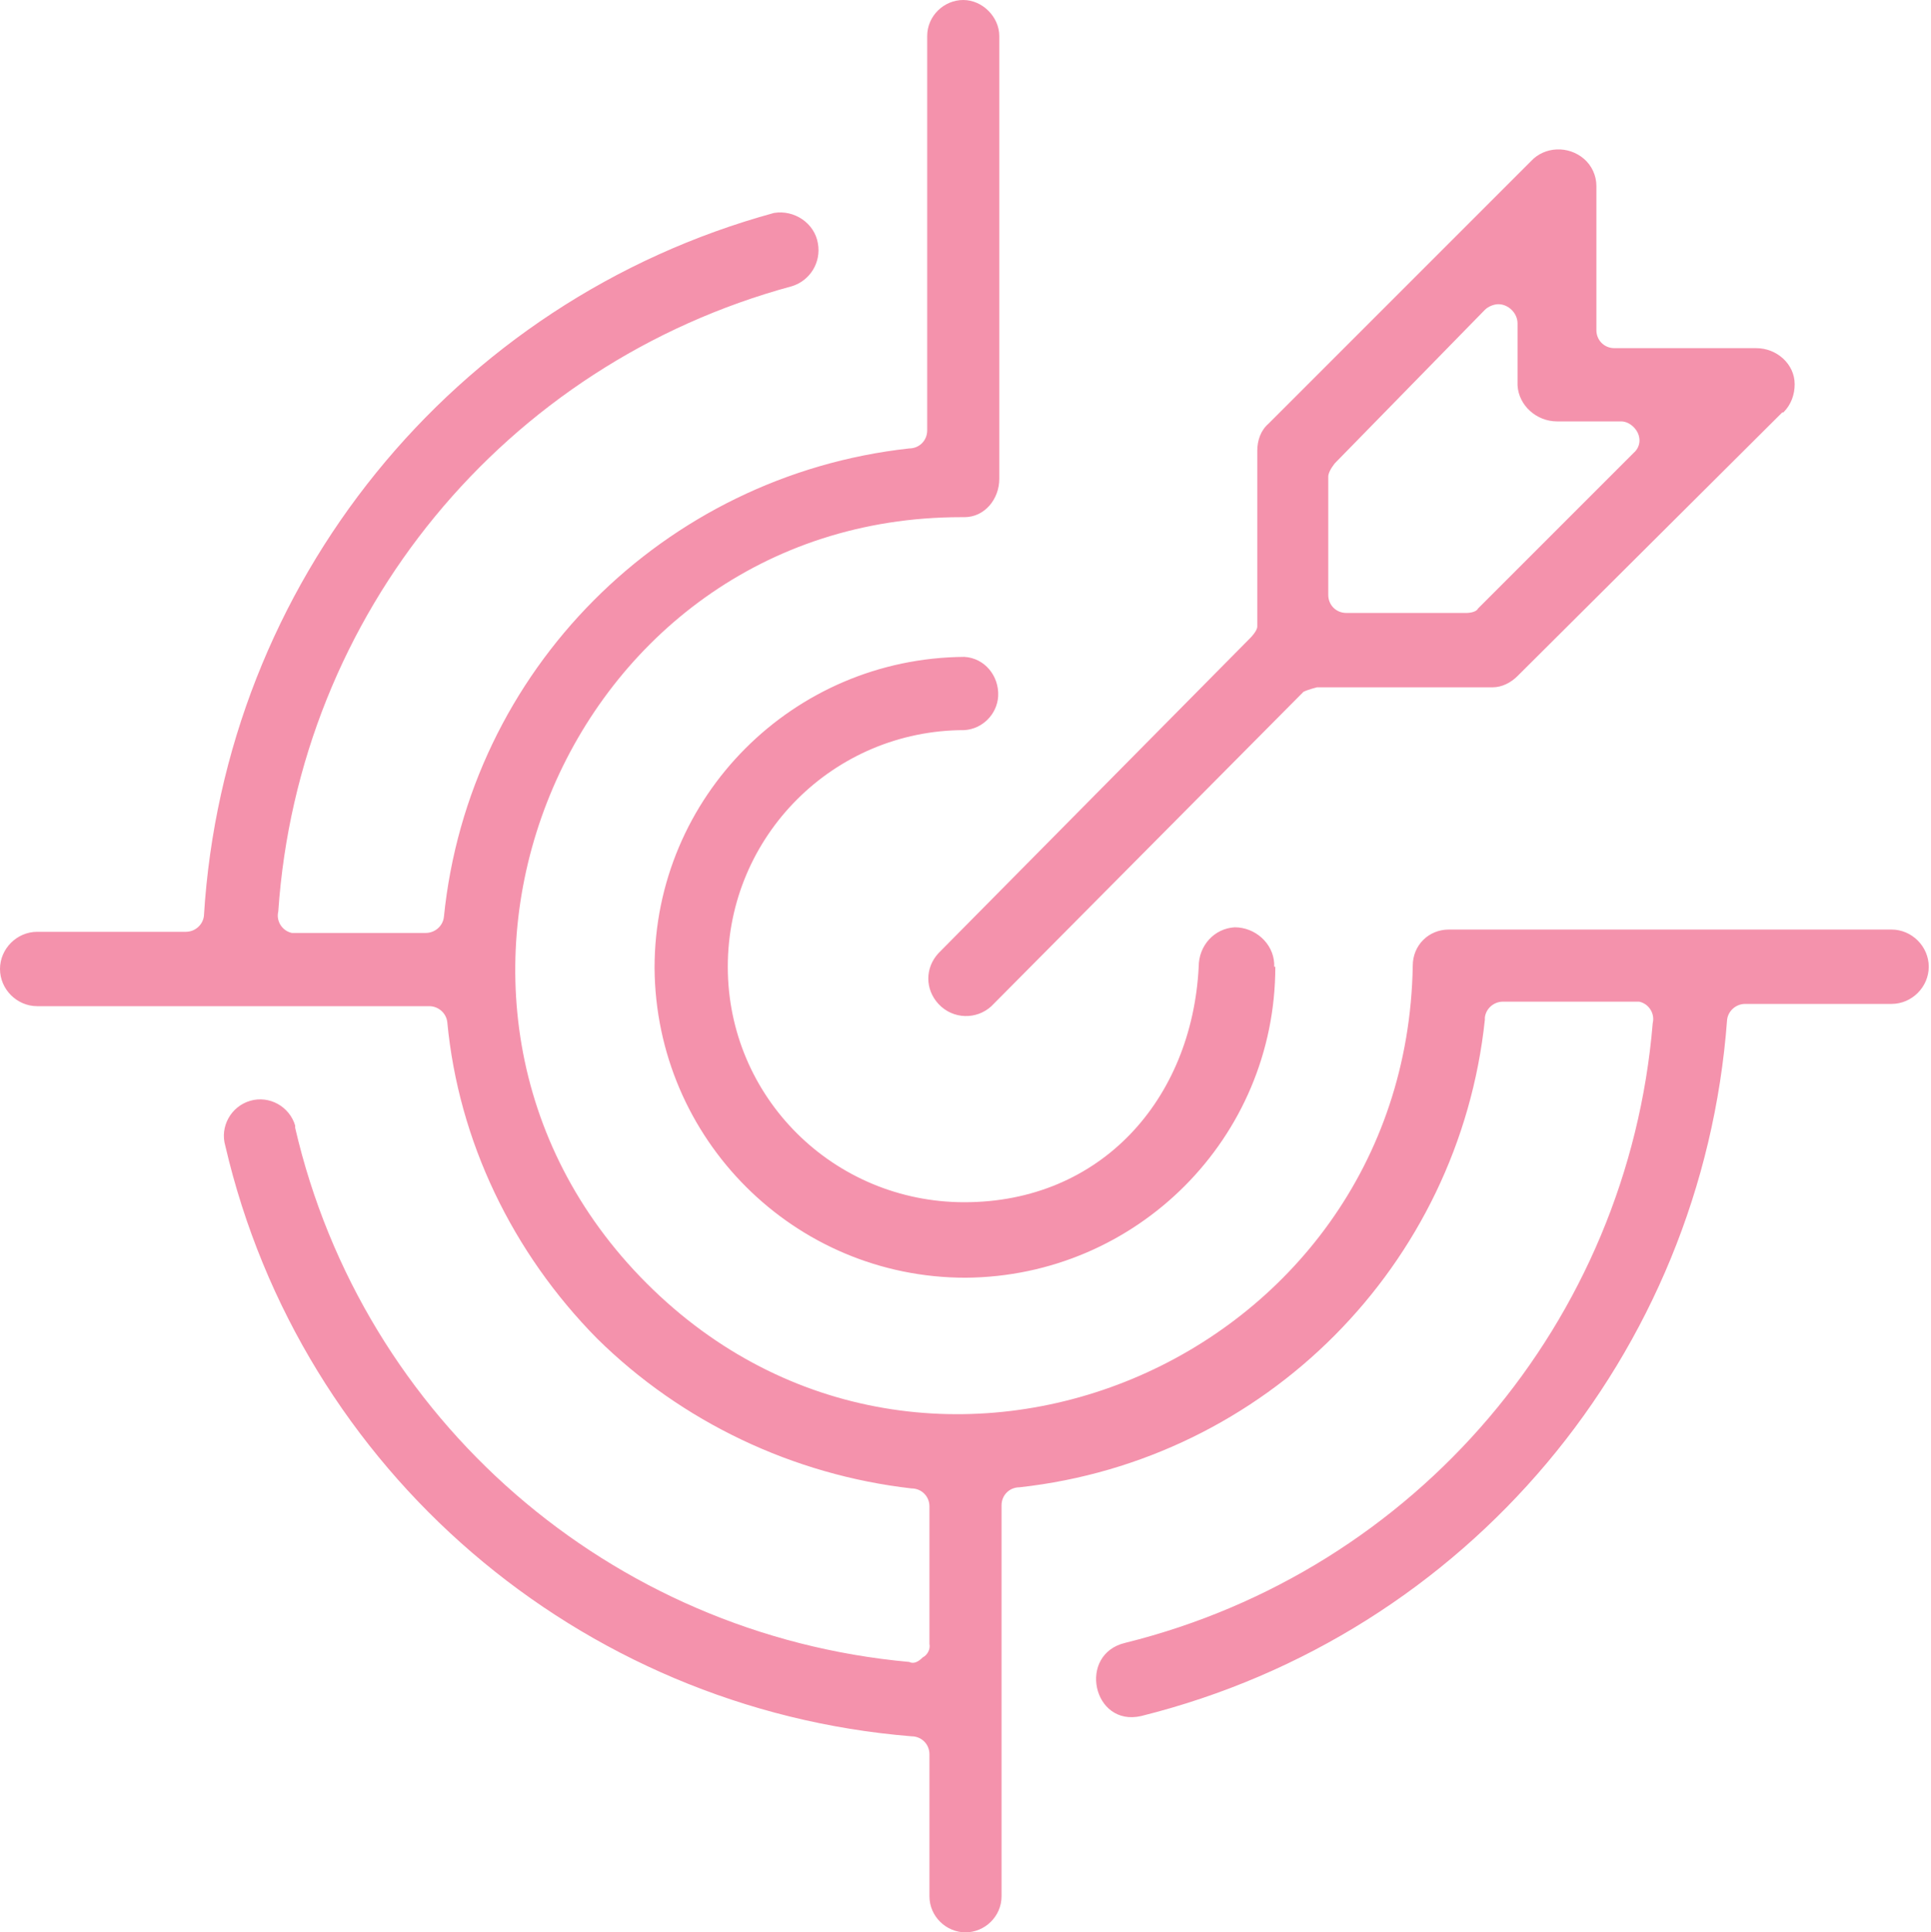 <svg xmlns="http://www.w3.org/2000/svg" id="Layer_2" data-name="Layer 2" viewBox="0 0 17.14 17.15"><defs><style>      .cls-1 {        fill: #f492ac;      }      .cls-1, .cls-2 {        stroke-width: 0px;      }      .cls-2 {        fill: none;      }    </style></defs><g id="Layer_1-2" data-name="Layer 1"><g><path class="cls-1" d="M11.32,8.58c0,1.52-1.23,2.75-2.75,2.76-1.52,0-2.75-1.23-2.76-2.75,0-1.52,1.23-2.75,2.75-2.76h0c.18.01.31.17.3.35-.01.16-.14.29-.3.3-1.16,0-2.1.94-2.1,2.1s.94,2.09,2.1,2.09c1.21,0,2.02-.91,2.08-2.09,0-.19.14-.34.32-.35.18,0,.34.14.35.32,0,.02,0,.03,0,.05v-.02ZM13.14,5.38l1.36-1.36c.07-.06.07-.16,0-.23-.03-.03-.07-.05-.11-.05h-.57c-.18,0-.34-.14-.35-.32v-.55c0-.09-.08-.17-.17-.17-.04,0-.09.02-.12.05l-1.33,1.36s-.06.07-.06.12v1.05c0,.09.07.16.16.16h1.07s.08,0,.1-.04h0ZM15.81,3.67l-2.34,2.33c-.06.06-.14.1-.22.1h-1.56s-.08.02-.12.04l-2.77,2.79c-.13.12-.34.12-.47-.02-.12-.13-.12-.32,0-.45l2.77-2.8s.06-.06.06-.1v-1.56c0-.09.03-.18.1-.24l2.33-2.33c.12-.13.33-.14.47-.02.07.06.11.15.11.24v1.28c0,.09.07.16.16.16h1.26c.18,0,.34.14.34.32,0,.09-.03.18-.1.25h-.01ZM13.18,9.05c-.23,2.18-1.95,3.91-4.13,4.15-.09,0-.16.07-.16.16h0v3.47c0,.18-.15.32-.32.32s-.32-.14-.32-.32v-1.26c0-.09-.07-.16-.16-.16-2.95-.24-5.42-2.36-6.09-5.24-.05-.17.05-.35.22-.4.17-.05.35.05.4.22,0,0,0,.01,0,.02.6,2.59,2.8,4.5,5.45,4.74.04.02.08,0,.12-.04.04-.02.07-.07.06-.12v-1.22c0-.09-.07-.16-.16-.16h0c-1.05-.12-2.04-.59-2.79-1.33-.75-.76-1.23-1.75-1.33-2.81-.01-.08-.08-.14-.16-.14H.33c-.18,0-.33-.15-.33-.33s.15-.33.33-.33h1.32c.08,0,.15-.06.16-.14.18-2.95,2.21-5.46,5.06-6.24.18-.03.36.09.39.27.03.17-.07.33-.23.38-2.55.69-4.38,2.91-4.56,5.55-.02.08.03.17.12.19.01,0,.03,0,.04,0h1.15c.08,0,.15-.06.16-.14.22-2.19,1.95-3.92,4.13-4.16.09,0,.16-.07.16-.16h0V.32c0-.18.15-.32.32-.32s.32.15.32.32v3.93c0,.18-.13.34-.31.34h-.03c-3.52,0-5.28,4.31-2.79,6.8,2.49,2.49,6.74.71,6.8-2.82,0-.18.14-.32.32-.32h3.93c.18,0,.33.15.33.33s-.15.33-.33.33h-1.3c-.08,0-.15.06-.16.14-.22,2.97-2.31,5.46-5.2,6.18-.43.1-.57-.55-.14-.65,2.58-.64,4.46-2.85,4.68-5.5.02-.08-.03-.17-.12-.19-.01,0-.03,0-.04,0h-1.17c-.08,0-.15.06-.16.14h0Z"></path><rect class="cls-2" x="0" y="0" width="17.14" height="17.15"></rect></g></g></svg>